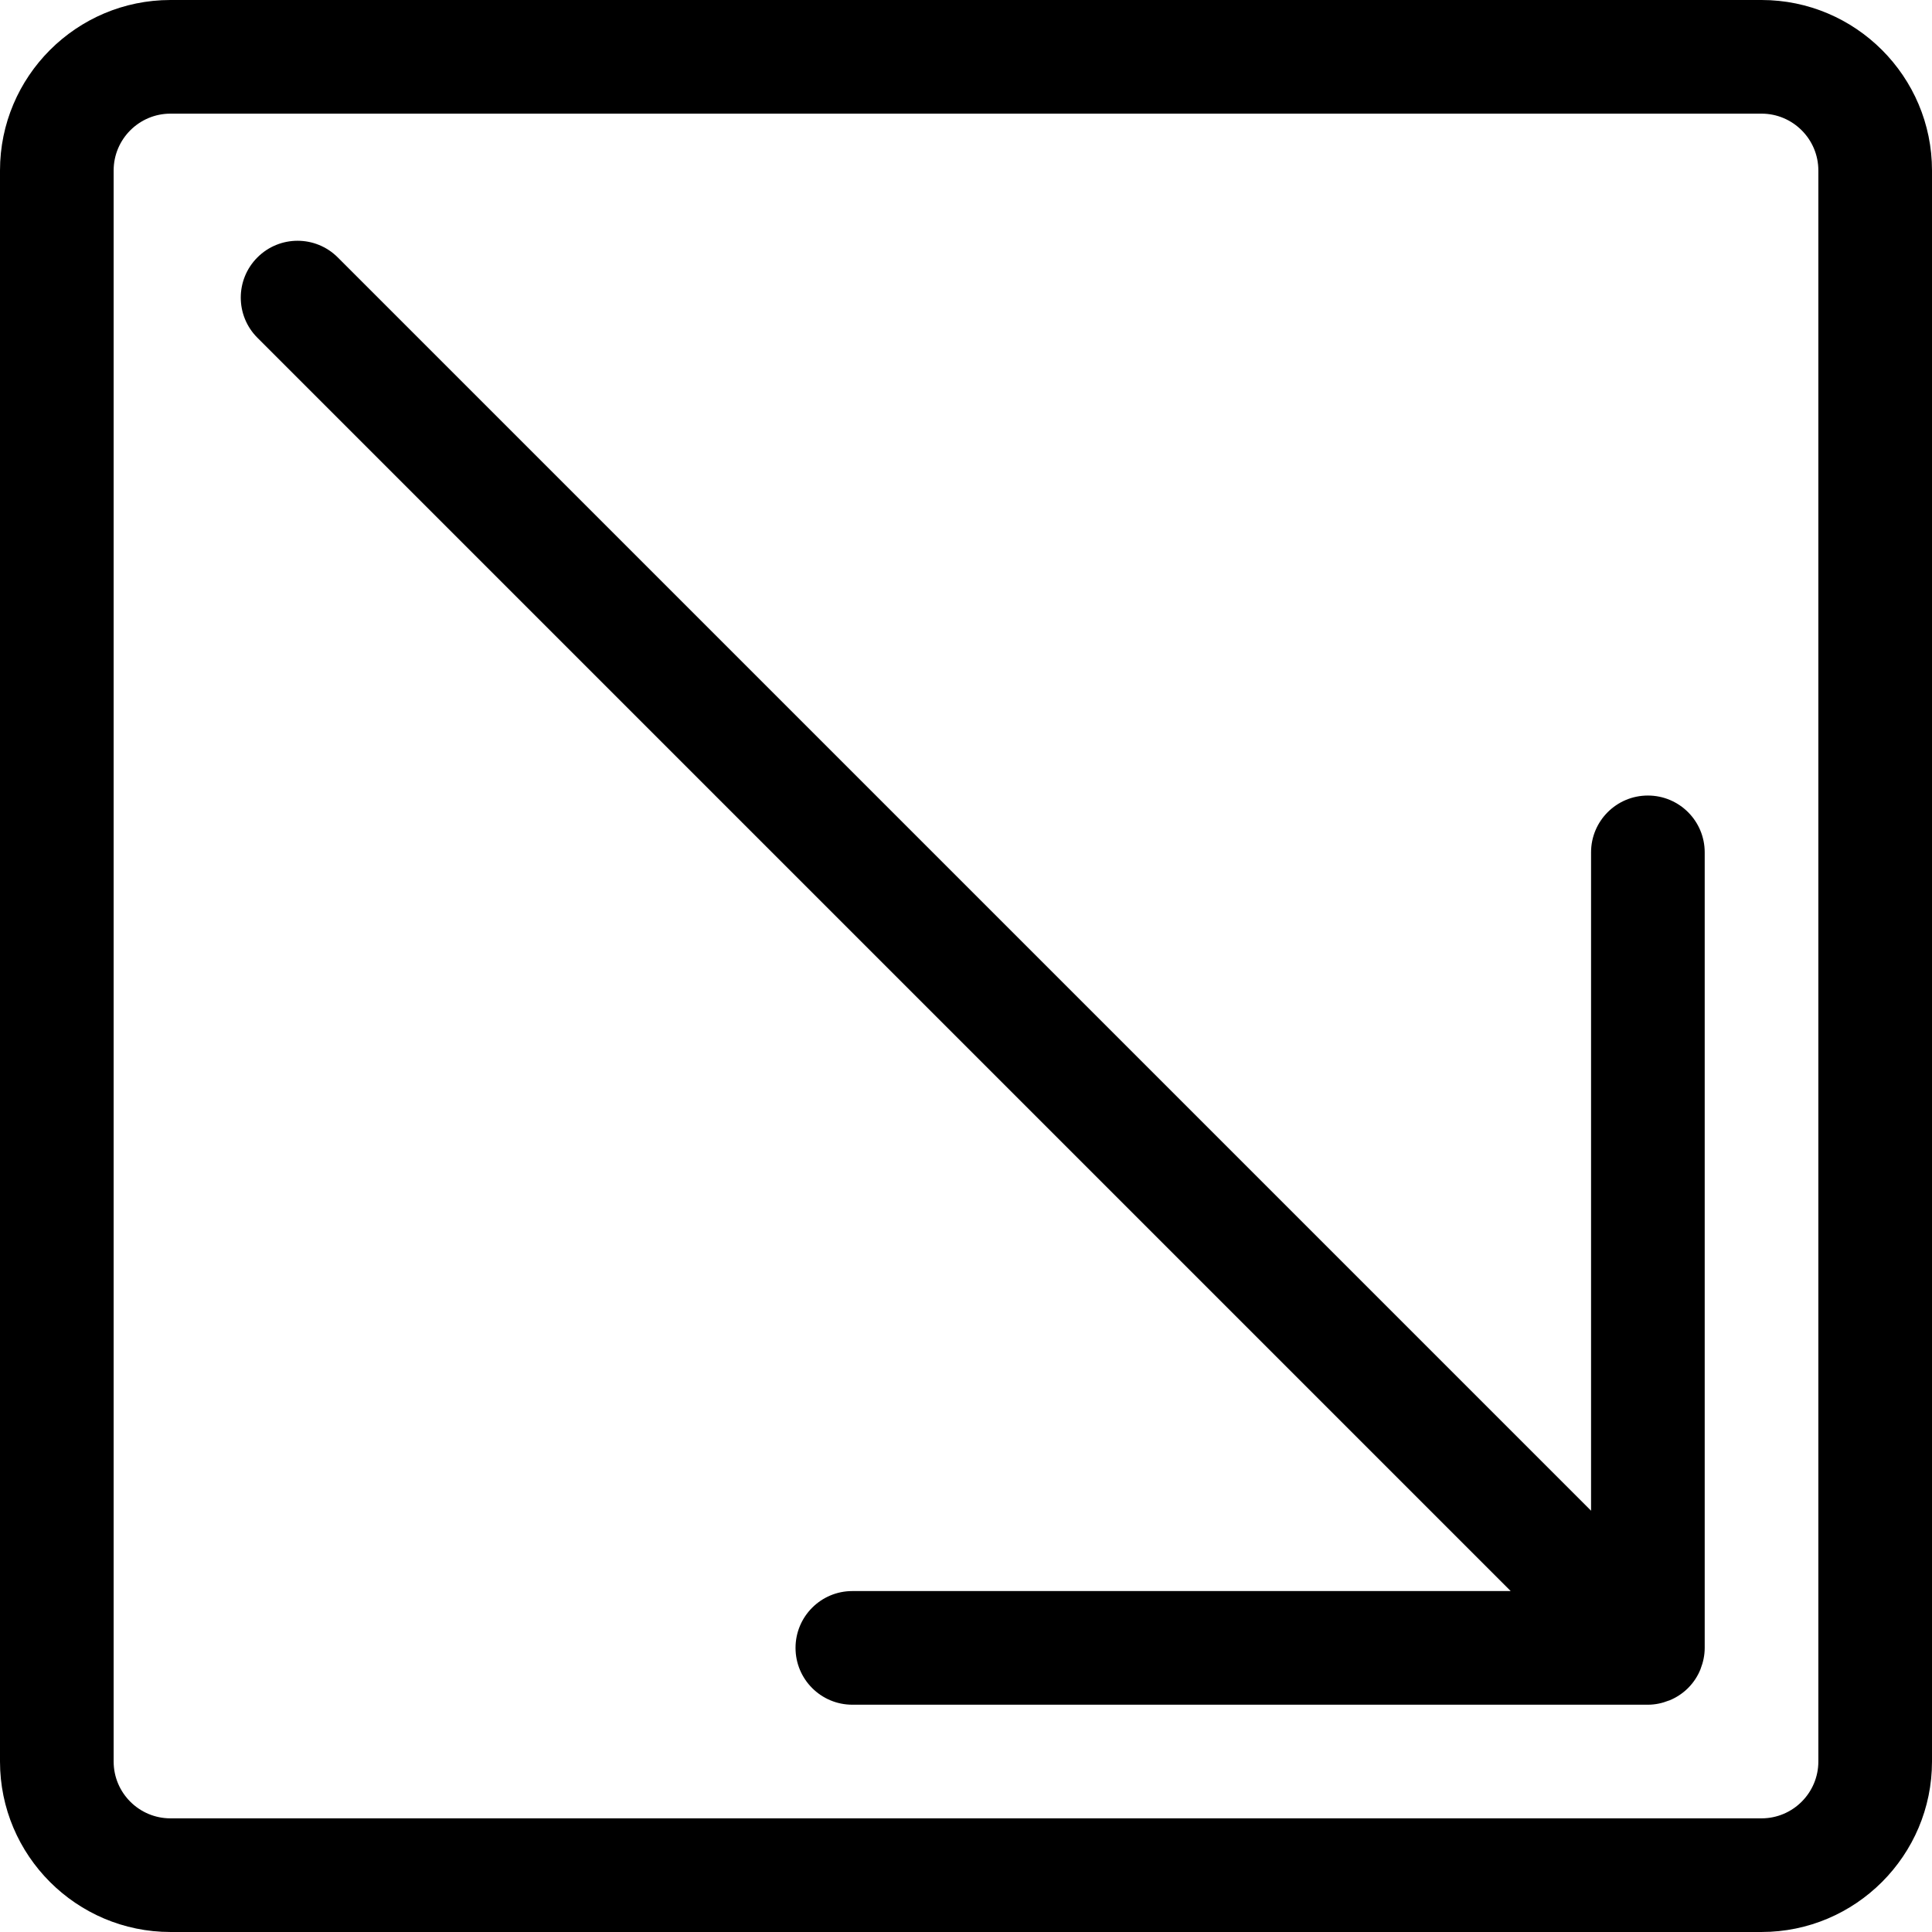<?xml version="1.0" encoding="iso-8859-1"?>
<!-- Generator: Adobe Illustrator 16.0.0, SVG Export Plug-In . SVG Version: 6.00 Build 0)  -->
<!DOCTYPE svg PUBLIC "-//W3C//DTD SVG 1.1//EN" "http://www.w3.org/Graphics/SVG/1.1/DTD/svg11.dtd">
<svg version="1.1" id="Capa_1" xmlns="http://www.w3.org/2000/svg" xmlns:xlink="http://www.w3.org/1999/xlink" x="0px" y="0px"
	 width="243.734px" height="243.733px" viewBox="0 0 243.734 243.733" style="enable-background:new 0 0 243.734 243.733;"
	 xml:space="preserve">
<g>
	<g>
		<path d="M222.228,243.733c11.854,0,21.506-9.651,21.506-21.506V21.506C243.734,9.649,234.083,0,222.228,0H21.506
			C9.649,0,0,9.649,0,21.506v200.721c0,11.854,9.649,21.506,21.506,21.506H222.228z M14.337,222.228V21.506
			c0-3.953,3.216-7.169,7.169-7.169h200.722c3.953,0,7.169,3.216,7.169,7.169v200.721c0,3.953-3.216,7.169-7.169,7.169H21.506
			C17.553,229.396,14.337,226.186,14.337,222.228z"/>
		<path d="M190.584,200.722H107.53c-3.962,0-7.169,3.211-7.169,7.169s3.207,7.169,7.169,7.169h100.36
			c0.925,0,1.802-0.191,2.614-0.514c0.037-0.009,0.074-0.019,0.111-0.032c0.85-0.351,1.652-0.864,2.344-1.555
			c0.695-0.695,1.213-1.493,1.559-2.352c0.019-0.028,0.019-0.07,0.037-0.107c0.312-0.803,0.504-1.686,0.504-2.609V107.53
			c0-3.958-3.206-7.168-7.169-7.168c-3.962,0-7.168,3.211-7.168,7.168v83.055L42.611,32.474c-2.801-2.8-7.337-2.8-10.137,0
			c-2.8,2.8-2.8,7.337,0,10.137L190.584,200.722z"/>
	</g>
</g>
<g>
</g>
<g>
</g>
<g>
</g>
<g>
</g>
<g>
</g>
<g>
</g>
<g>
</g>
<g>
</g>
<g>
</g>
<g>
</g>
<g>
</g>
<g>
</g>
<g>
</g>
<g>
</g>
<g>
</g>
</svg>

